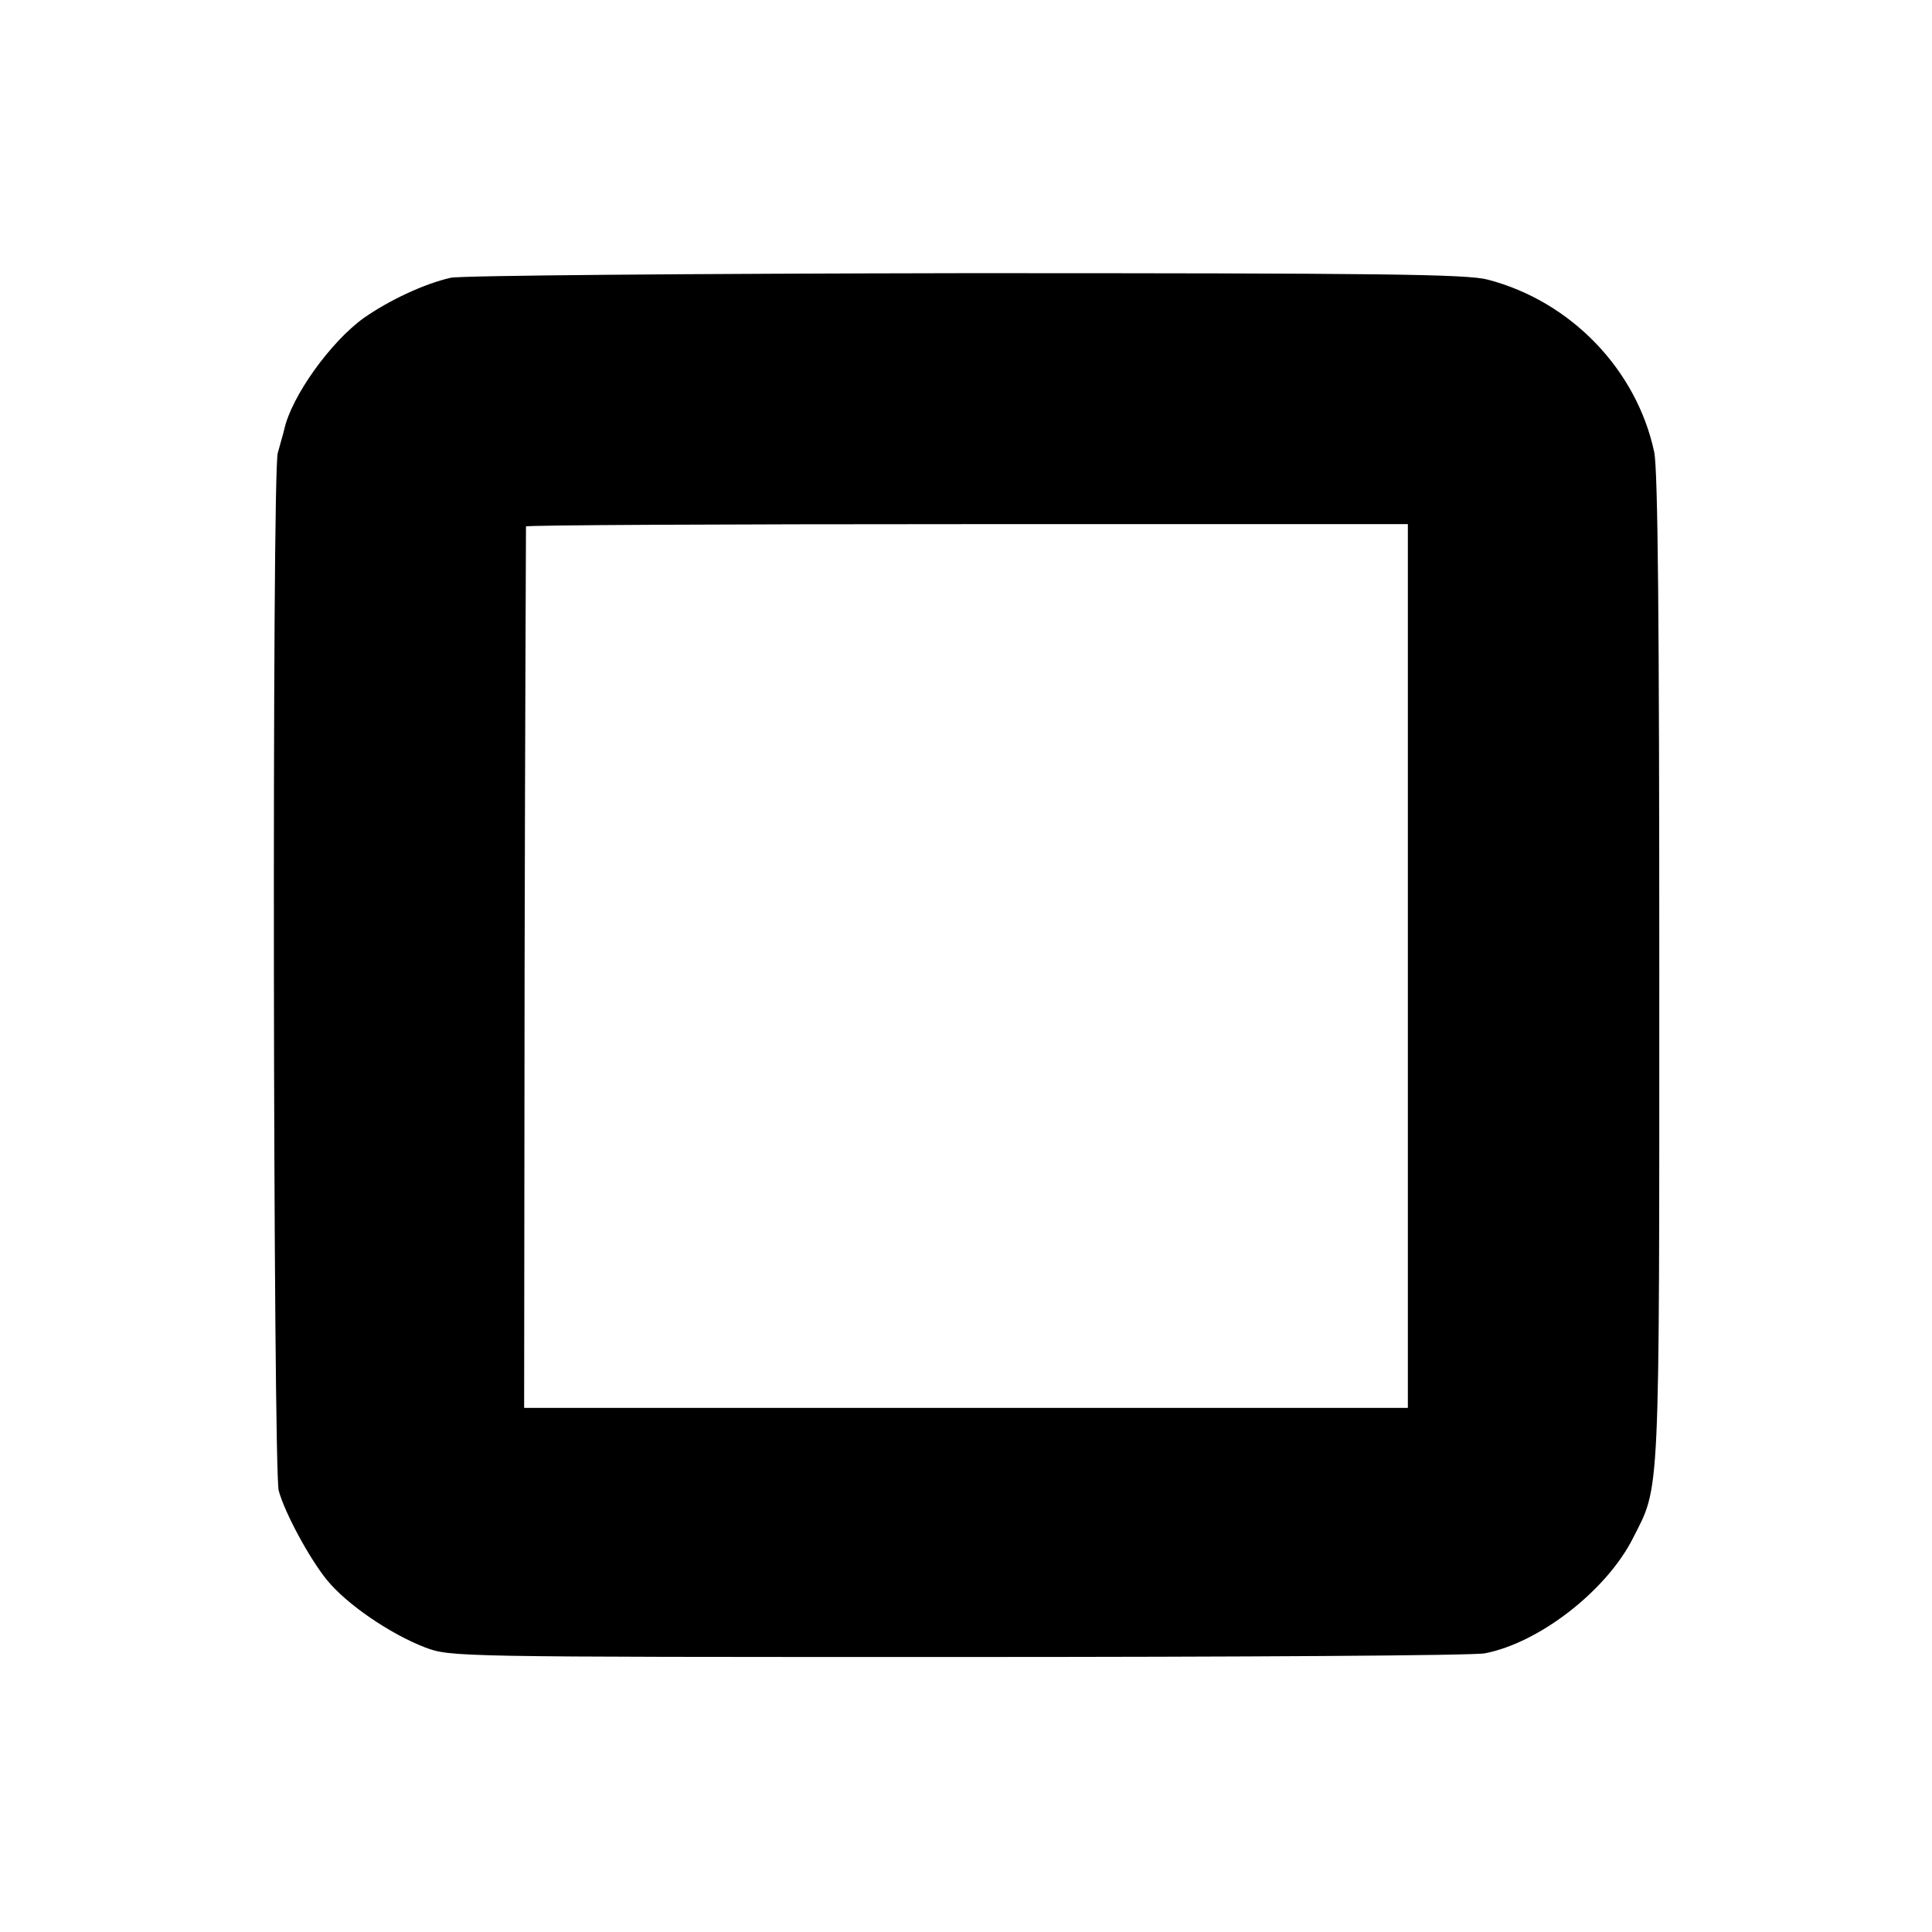<svg version="1" xmlns="http://www.w3.org/2000/svg" width="557.333" height="557.333" viewBox="0 0 418 418"><path d="M97.5 60.1c-5.7 1.3-13.2 4.8-18.8 8.7-7.2 5.2-15.6 16.9-17.2 24.1-.2.9-.9 3.2-1.4 5.1-1.3 4.1-1 219.8.2 224.5 1.3 4.8 6.6 14.6 10.4 19.3 4.3 5.3 13.7 11.7 21.2 14.6 5.6 2.1 5.7 2.1 115.6 2.1 60.5 0 111.7-.3 113.8-.8 11.8-2.3 26.3-13.6 32-24.9 5.9-11.6 5.7-7 5.7-123 0-75.2-.3-108.2-1.1-112-3.8-17.8-18-32.6-36-37.3-4.5-1.2-23.1-1.4-112.9-1.4-59.6.1-109.3.5-111.5 1zM304.6 209v95.6H113.4l.1-95c.1-52.3.3-95.4.3-95.7.1-.3 43.1-.5 95.5-.5h95.3V209z"/></svg>